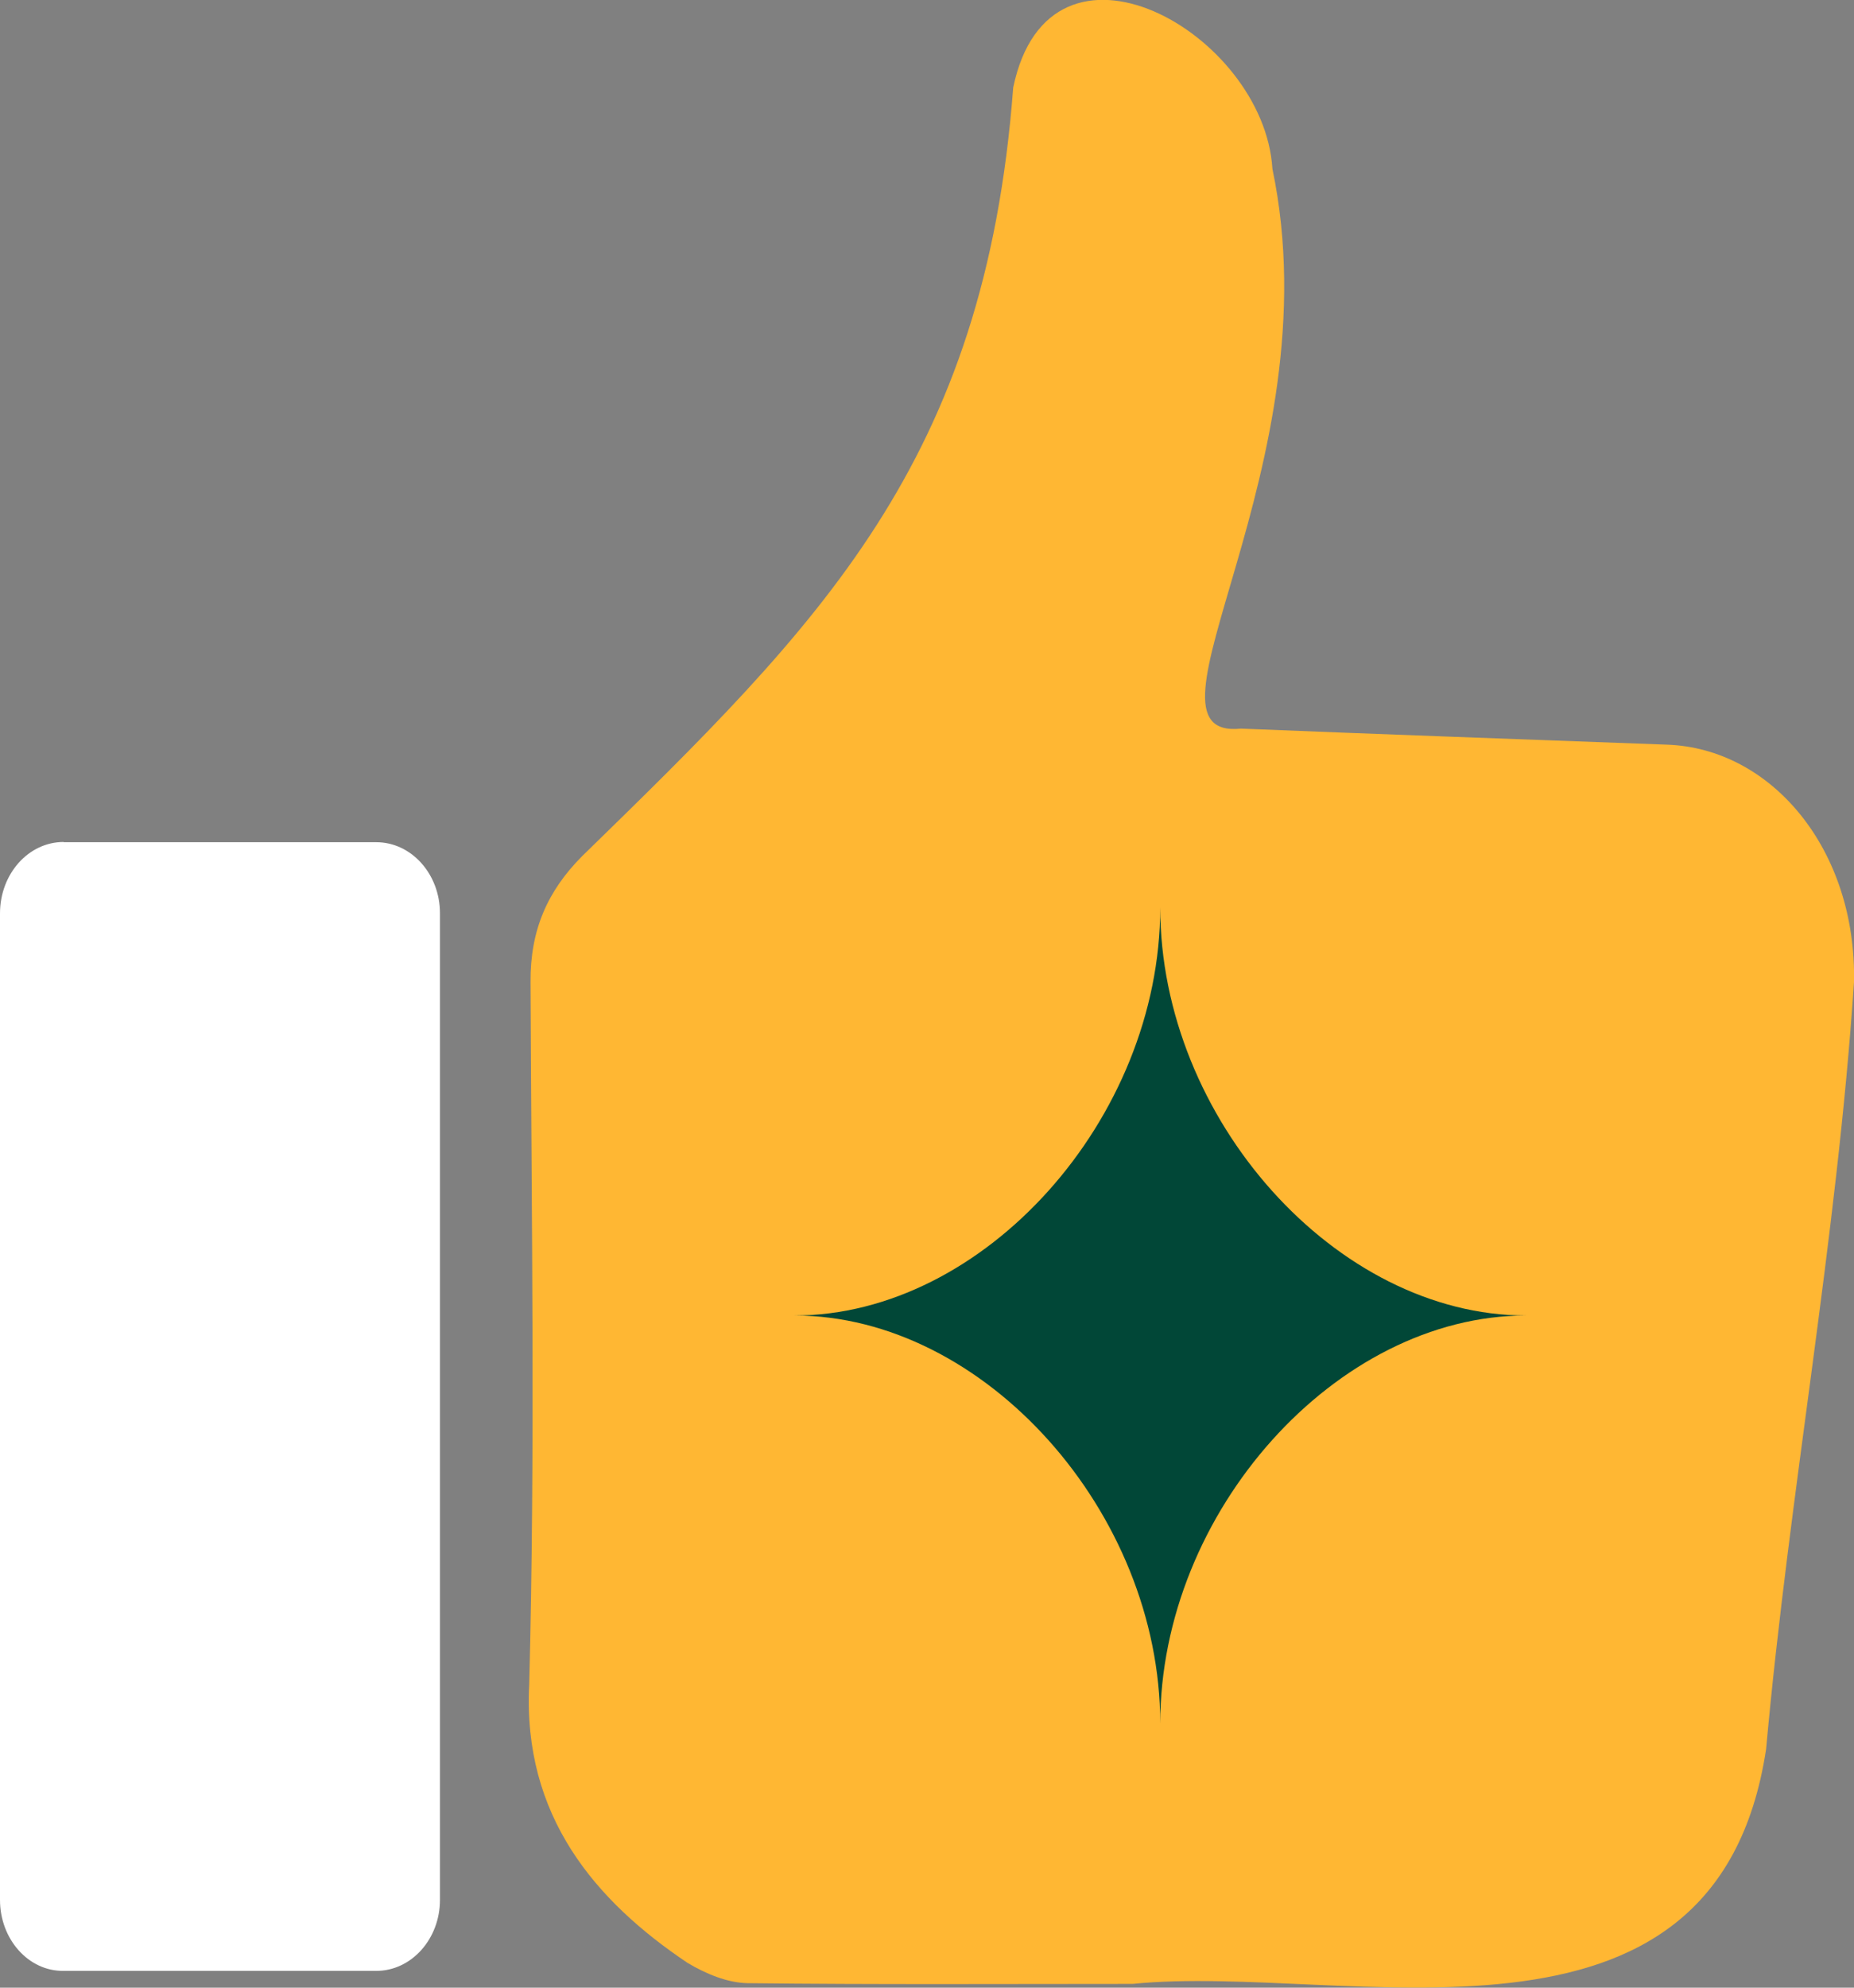 <svg width="56" height="60" viewBox="0 0 56 60" fill="none" xmlns="http://www.w3.org/2000/svg">
<rect x="0" y="0" width="56" height="60" fill="#808080" stroke="none"/>
<g clip-path="url(#clip0_1026_871)">
<path d="M34.203 59.886C30.319 59.886 26.448 59.909 22.571 59.864C21.967 59.849 21.322 59.584 20.765 59.25C17.988 57.388 15.781 54.821 15.985 50.847C16.168 43.791 16.052 36.719 16.025 29.648C16.012 28.073 16.541 26.892 17.58 25.847C24.798 18.814 29.748 13.961 30.604 2.642C31.711 -2.665 38.182 0.984 38.433 5.095C40.314 14.067 33.959 22.357 37.483 21.994C41.767 22.168 46.059 22.319 50.344 22.478C53.515 22.584 56.081 25.65 56 29.648C55.484 37.393 54.044 45.07 53.345 52.8C51.824 62.809 40.661 59.235 34.21 59.886H34.203Z" fill="#FFB733"/>
<path d="M1.922 25.423H11.367C12.426 25.423 13.289 26.385 13.289 27.566V57.35C13.289 58.531 12.426 59.493 11.367 59.493H1.922C0.862 59.508 0 58.539 0 57.35V27.573C0 26.377 0.862 25.416 1.922 25.416V25.423Z" fill="white"/>
<path d="M35.045 52.028C35.045 45.645 29.728 39.71 23.997 39.71C29.721 39.71 35.045 33.782 35.045 27.392C35.045 33.774 40.362 39.71 46.093 39.71C40.369 39.71 35.045 45.638 35.045 52.028Z" fill="#014737"/>
</g>
<defs>
<clipPath id="clip0_1026_871">
<rect width="56" height="60" fill="white"/>
</clipPath>
</defs>
</svg>
